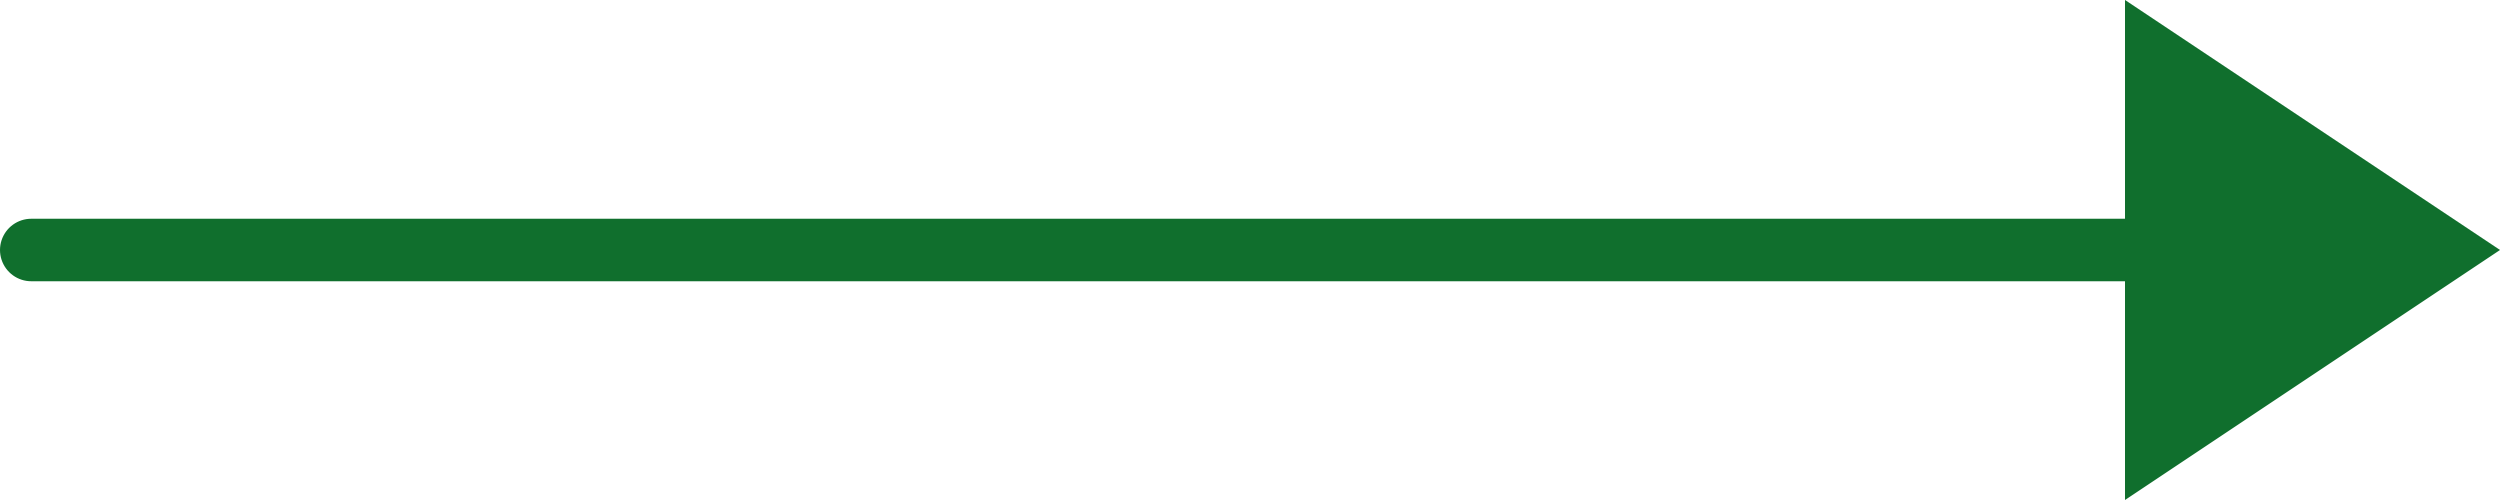 <svg xmlns="http://www.w3.org/2000/svg" width="40" height="8" viewBox="0 0 40 8">
  <g id="グループ_36" data-name="グループ 36" transform="translate(-1268 -1019.5)">
    <line id="線_143" data-name="線 143" x2="35" transform="translate(1268.5 1023.5)" fill="none" stroke="#106F2D" stroke-linecap="round" stroke-width="1"/>
    <path id="多角形_3" data-name="多角形 3" d="M4,0,8,6H0Z" transform="translate(1308 1019.5) rotate(90)" fill="#106F2D"/>
  </g>
</svg>
